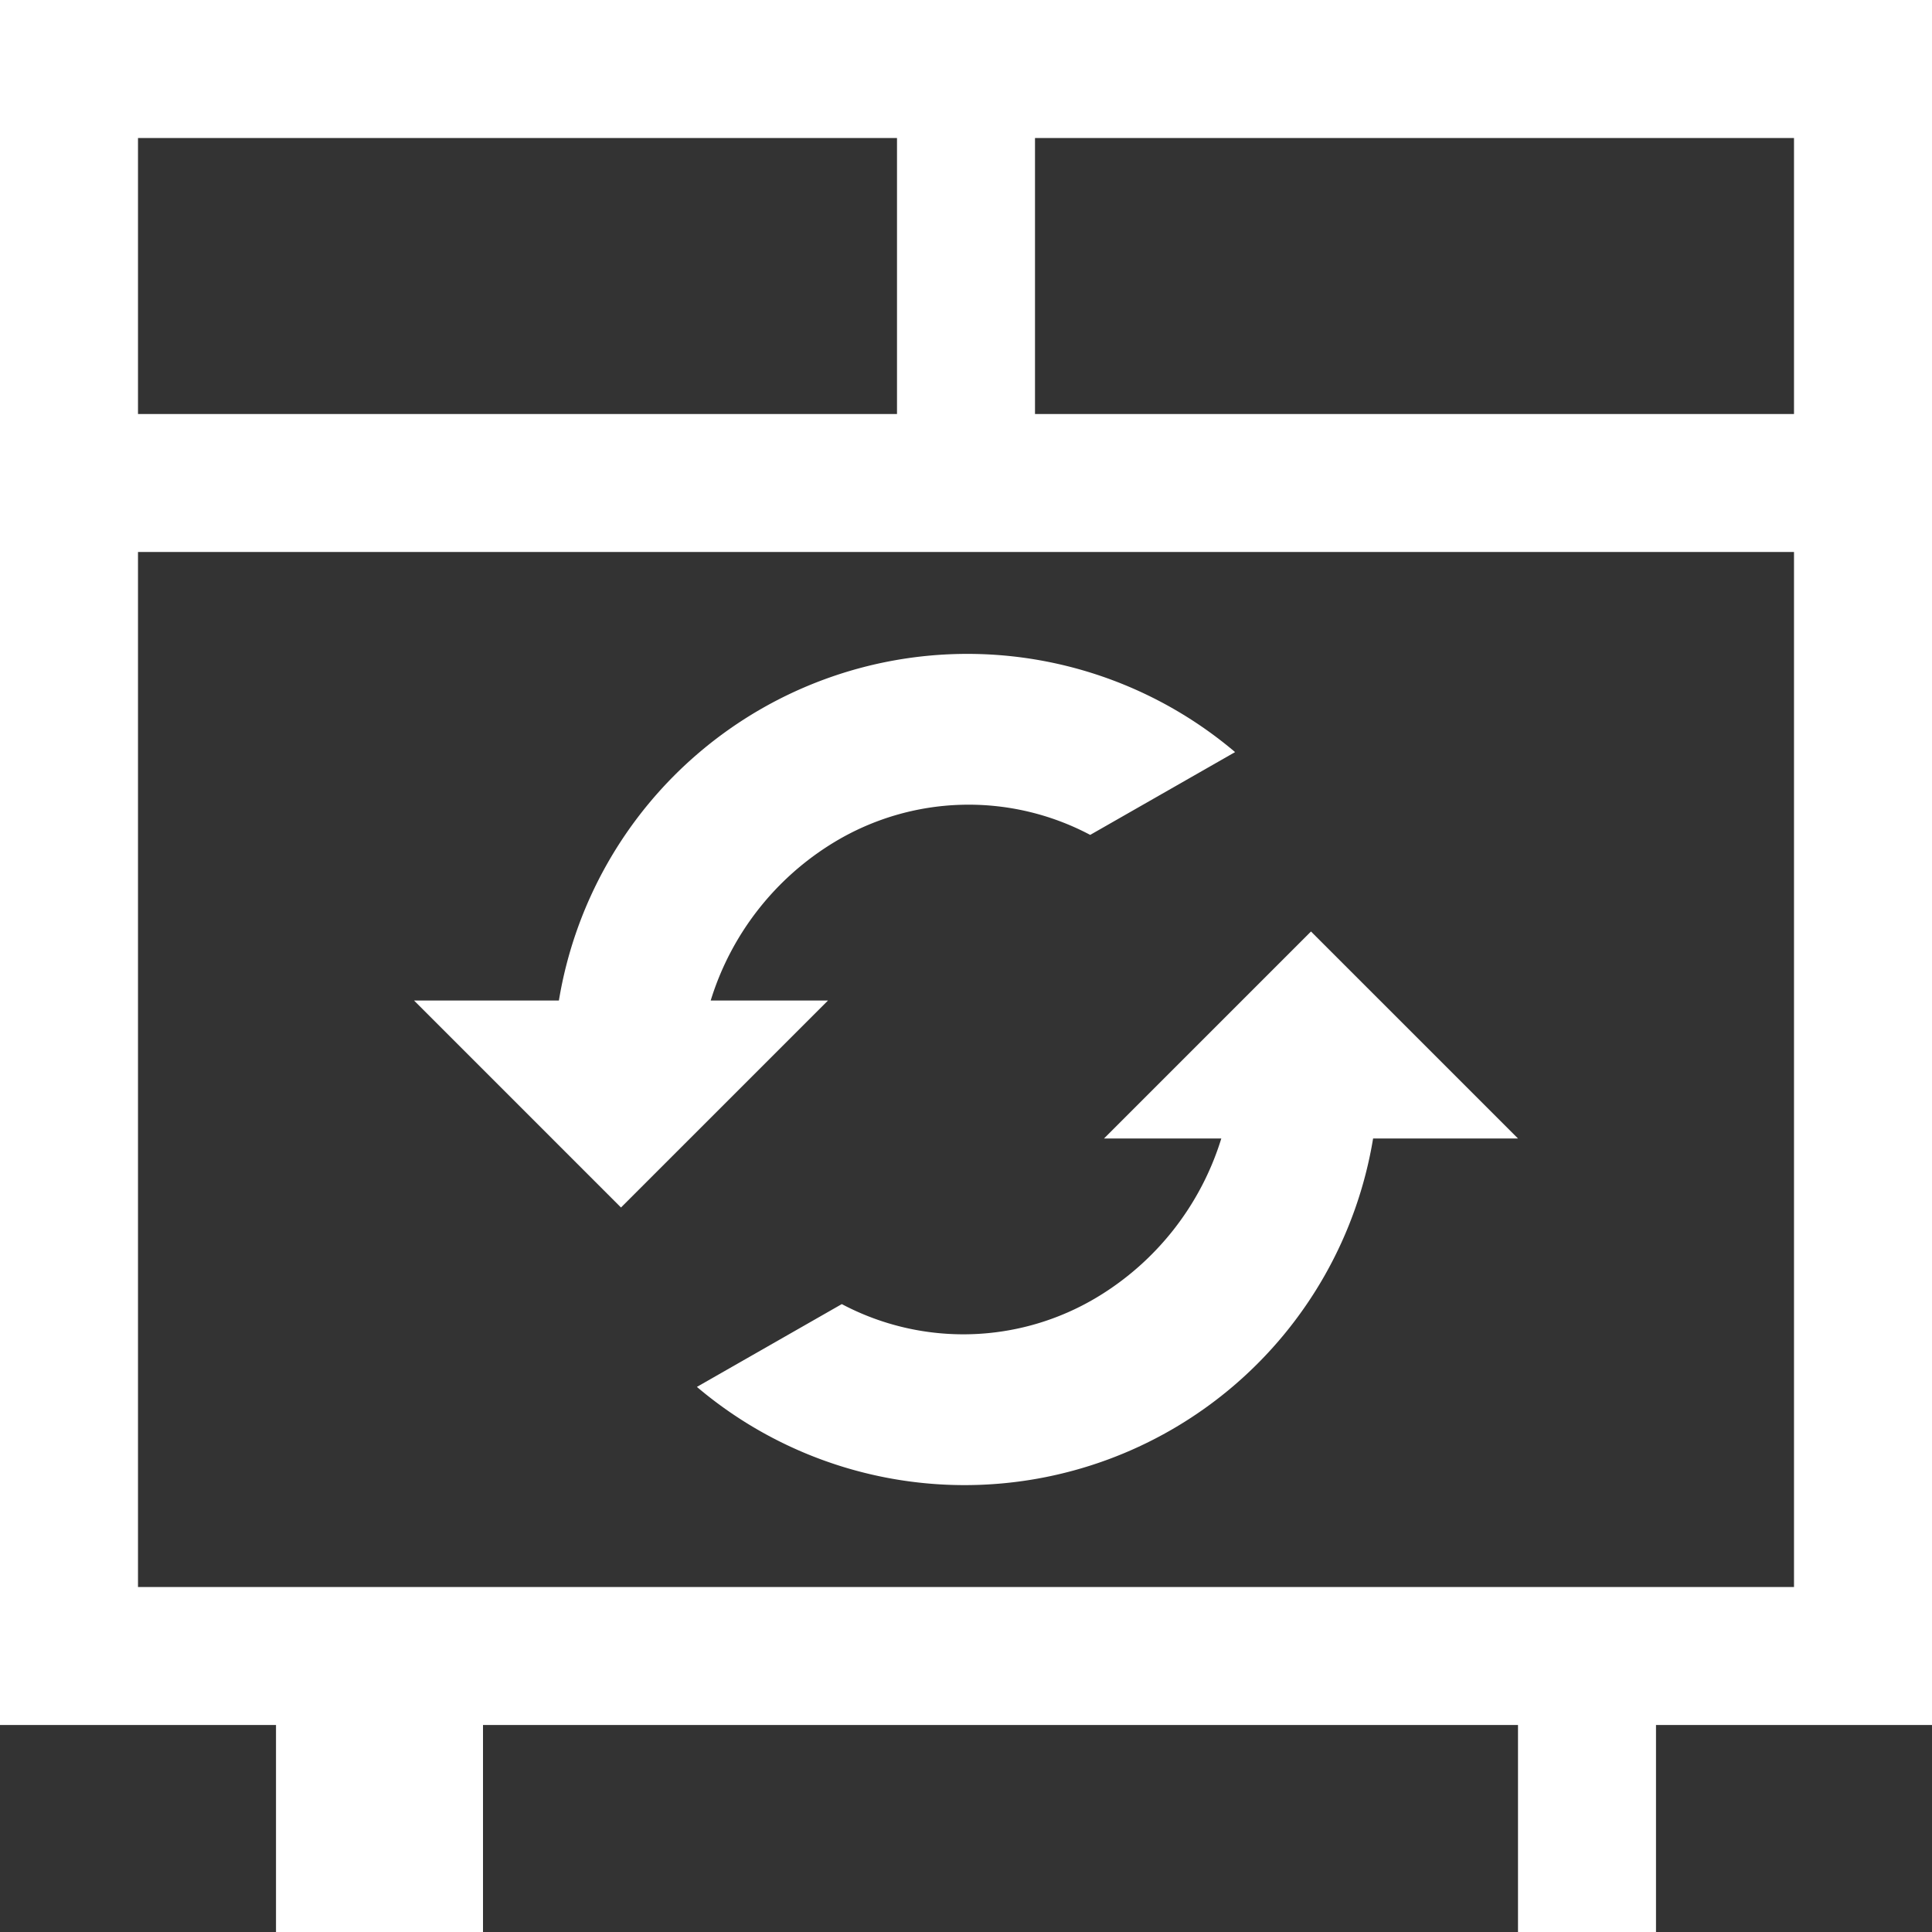 <svg xmlns="http://www.w3.org/2000/svg" width="14" height="14" viewBox="0 0 14 14"><rect x="0" y="0" width="14" height="14" fill="#333333" stroke="none"/><defs><style>.a{fill:#fff;}</style></defs><path class="a" d="M64,64V76.5h2V78h1.5V76.5H75V78h1V76.5h2V64Zm1,1h5.5v2H65ZM77,75.5H65V68H77ZM77,67H71.5V65H77Zm-4.15,5.25a2.044,2.044,0,0,1-.9,1.15,1.881,1.881,0,0,1-1.85.05l-1.05.6a3,3,0,0,0,4.9-1.8H75l-1.5-1.5L72,72.25Zm-2.85-1h-.85a2.044,2.044,0,0,1,.9-1.15,1.881,1.881,0,0,1,1.85-.05l1.05-.6a3,3,0,0,0-4.9,1.8H67l1.5,1.5Z" transform="translate(-64 -64)"/></svg>